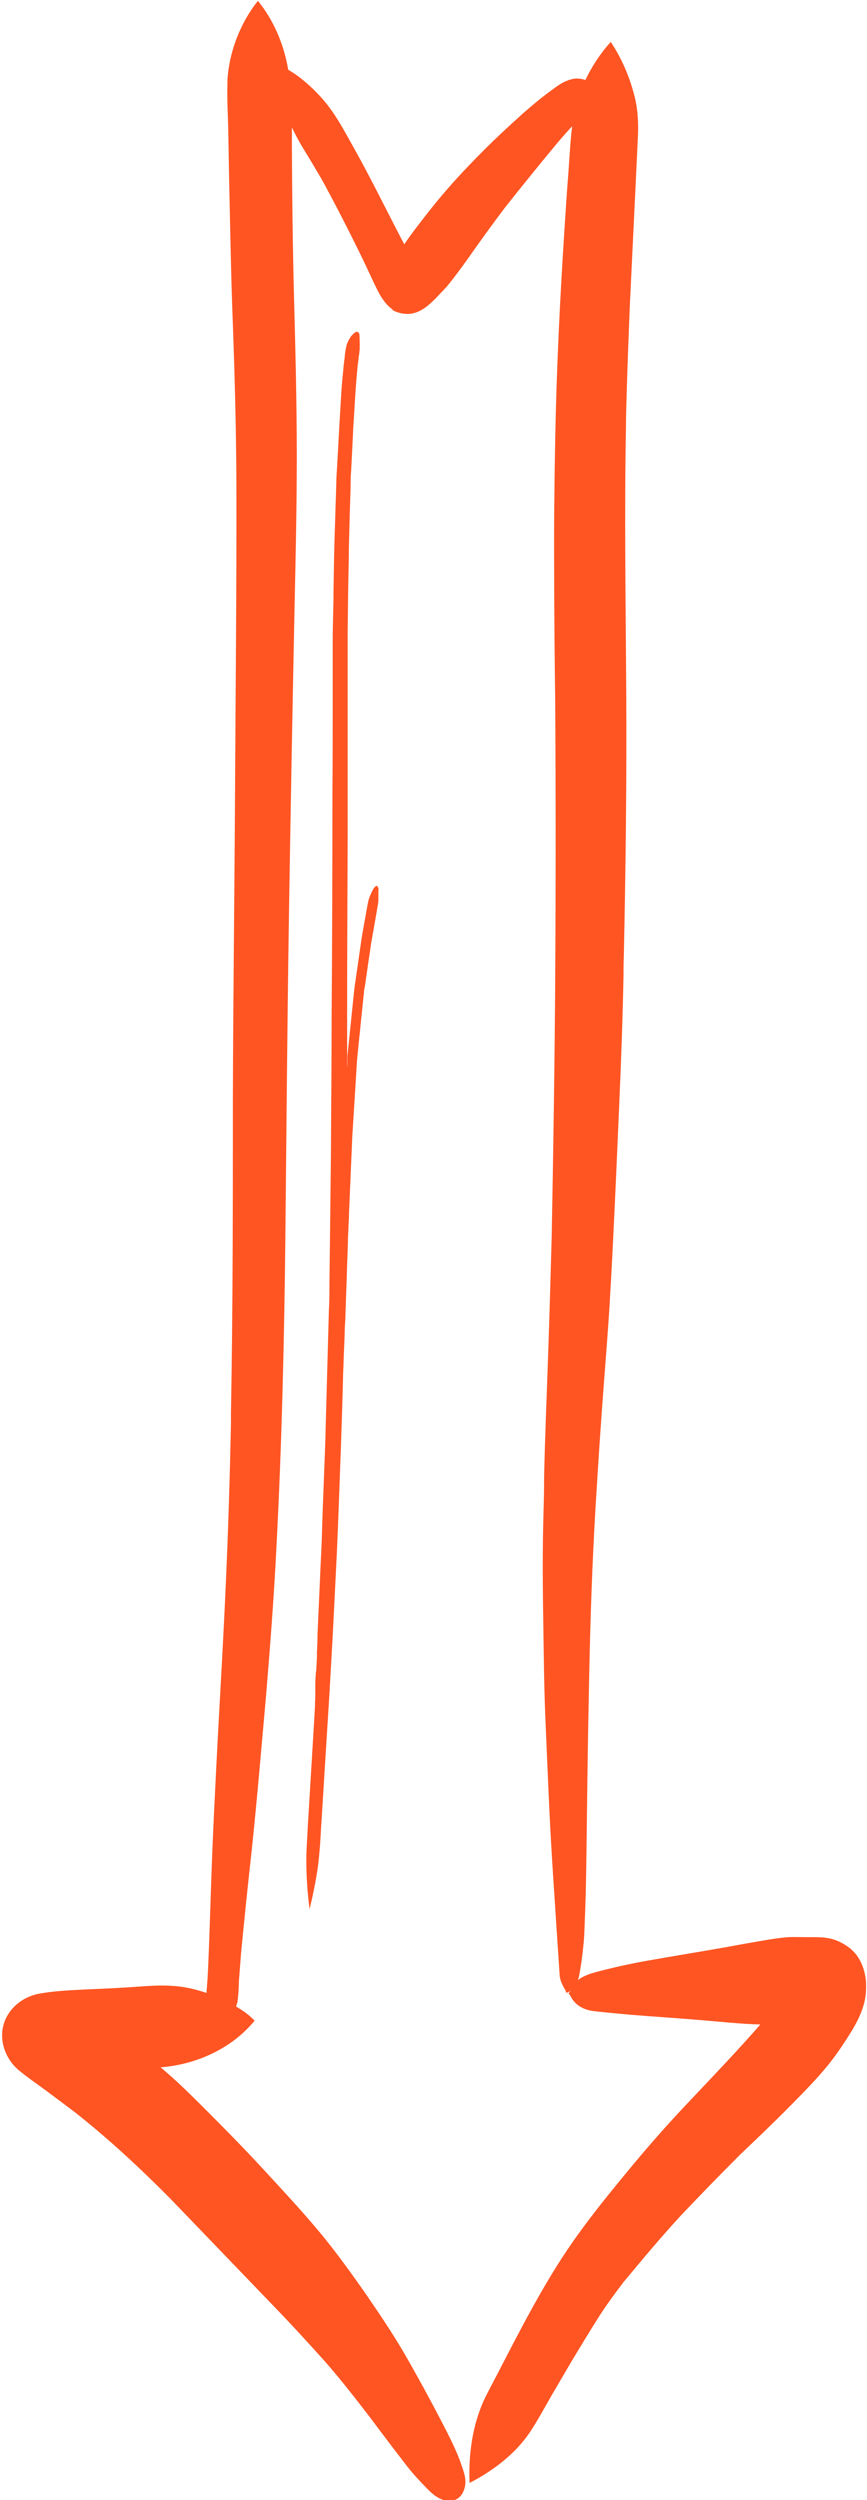 <?xml version="1.0" encoding="UTF-8"?>
<svg xmlns="http://www.w3.org/2000/svg" id="Layer_1" viewBox="0 0 31.87 91.89">
  <defs>
    <style>.cls-1{fill:none;}.cls-2{fill:#ff5523;}</style>
  </defs>
  <path class="cls-1" d="m11.67,60.07s0,.01,0,.02c0,0,0,0,0-.01,0,0,0,0,0,0Z"></path>
  <path class="cls-1" d="m11.53,62.63h0s0,0,0,0c0-.01,0-.03,0-.04,0,.01,0,.02,0,.03Z"></path>
  <path class="cls-1" d="m11.53,62.63s0-.01,0-.02c0,0,0,0,0,.01,0,0,0,0,0,0h0Z"></path>
  <path class="cls-1" d="m11.67,60.07s0,0,0,0c0,0,0-.01,0-.02,0,0,0,.01,0,.02Z"></path>
  <path class="cls-2" d="m31.32,71.67c-.24-.2-.5-.35-.81-.42-.28-.06-.56-.05-.84-.05-.24,0-.47-.01-.71,0-.25.02-.51.06-.76.1-.47.08-.94.16-1.41.25-1.01.18-2.01.34-3.02.52-.56.1-1.11.22-1.66.36-.26.07-.53.13-.77.28-.16.1-.29.27-.36.44,0-.01.01-.03.02-.04,0,.02-.02.04-.03.06-.02.02-.03.05-.05.07,0,0,0,0,0,0,0,0,0,0,0,0,0,0,0,0,0,0,0,0-.02.02-.02.03,0,0,0,0,0,0,0,0,0,0,0,0,0,0,0,0,0,0,0,0,0,0,0,0,0,0,0,0,0,0,0,0,0,0,0,0,0,0,0,0,0,0,0,0,.01.02.02.02,0,0,0,0,0,0,0,0,0,0,0,0,0,0,0,0,0,0,0,0,0,0,0,0,.02.03.04.06.06.09.16.33.5.5.85.54.44.05.88.09,1.32.13.83.07,1.66.12,2.49.19.77.06,1.54.15,2.31.17-.83.95-1.7,1.86-2.56,2.77-.83.87-1.63,1.78-2.39,2.71-.71.86-1.42,1.74-2.05,2.66-.65.95-1.21,1.94-1.75,2.95-.23.43-.46.87-.68,1.3-.13.25-.26.5-.39.75-.12.23-.25.47-.36.71-.3.68-.45,1.4-.5,2.13-.02.29-.02.58-.01.87,0,0,0,0,0,0,.86-.44,1.69-1.07,2.23-1.88.29-.44.54-.91.8-1.36.25-.43.5-.85.75-1.28.32-.53.64-1.06.97-1.58.28-.44.59-.86.91-1.28.69-.83,1.38-1.66,2.11-2.45.72-.76,1.45-1.51,2.19-2.25.62-.59,1.24-1.18,1.84-1.79.63-.64,1.26-1.27,1.77-2.01.19-.27.36-.54.53-.82.15-.26.28-.52.37-.81.1-.31.12-.63.1-.95-.04-.42-.21-.87-.54-1.15Z"></path>
  <polygon class="cls-2" points="20.94 73.25 20.94 73.25 20.94 73.25 20.94 73.25"></polygon>
  <path class="cls-2" d="m19.94,56.05s0-.07,0-.11c0,0,0,0,0-.01,0,.04,0,.08,0,.12Z"></path>
  <path class="cls-2" d="m14.38,11.37c.19.12.41.17.63.17.43-.02.76-.32,1.04-.61.12-.13.25-.26.37-.39.27-.33.52-.67.77-1.02.45-.64.91-1.28,1.38-1.9.6-.76,1.21-1.51,1.83-2.26.2-.24.41-.48.63-.72-.01.13-.03.26-.04.38-.04.46-.07.92-.1,1.38-.05.62-.09,1.24-.13,1.86-.17,2.6-.3,5.21-.35,7.82-.03,1.6-.05,3.19-.04,4.79,0,1.69.02,3.38.04,5.07.02,3.29.02,6.59,0,9.88-.02,3.21-.07,6.41-.13,9.62-.04,1.44-.08,2.88-.13,4.31-.05,1.53-.12,3.07-.15,4.6,0,0,0-.02,0-.03,0,.03,0,.05,0,.08,0,0,0,0,0-.01,0,.02,0,.04,0,.06,0,.02,0,.05,0,.07,0,0,0,0,0,0,0,.47-.02.94-.03,1.42-.03,1.22-.02,2.44,0,3.66.02,1.29.03,2.57.09,3.85.07,1.61.13,3.22.23,4.83.05.83.11,1.66.16,2.49.03.39.05.79.08,1.18.01.21.03.42.04.63.01.22.12.41.23.6,0,.01,0,.03,0,.04,0,0,.01.02.02.02.09,0,.18-.1.23-.16.11-.13.2-.26.23-.43.08-.39.13-.79.17-1.19.04-.4.04-.8.06-1.2.03-.78.04-1.56.05-2.35.02-1.63.04-3.25.07-4.88,0,.01,0,.03,0,.04.01-.53.02-1.05.03-1.58,0,.02,0,.03,0,.05.04-2.04.11-4.07.23-6.11.1-1.67.21-3.33.34-5,.06-.78.12-1.55.17-2.33.05-.86.1-1.72.14-2.58.08-1.62.15-3.24.22-4.86.07-1.61.13-3.21.16-4.82,0-.21,0-.42.01-.64.07-3.27.11-6.54.09-9.81-.02-3.23-.07-6.47-.01-9.7,0-.45.02-.9.03-1.36.03-1.02.07-2.04.11-3.05.08-1.67.16-3.34.24-5.01.02-.42.04-.85.06-1.27.02-.47,0-.94-.11-1.4-.18-.74-.47-1.43-.89-2.06,0,0,0,0,0,0-.37.41-.69.89-.93,1.4-.15-.05-.31-.07-.46-.04-.24.05-.45.17-.64.31-.17.12-.34.25-.51.38-.32.26-.63.52-.93.8-.6.54-1.19,1.11-1.75,1.7-.55.57-1.07,1.17-1.56,1.8-.27.35-.54.69-.79,1.06,0,0-.01.02-.02.03-.62-1.18-1.2-2.38-1.85-3.54-.37-.66-.72-1.34-1.24-1.9-.25-.27-.51-.51-.8-.73-.12-.09-.25-.17-.38-.25,0,0,0-.02,0-.03-.16-.91-.53-1.79-1.11-2.5,0,0,0,0,0,0-.65.82-1.05,1.86-1.12,2.9,0,.05,0,.1,0,.16-.02.56.02,1.13.03,1.69.01.57.02,1.14.03,1.7.04,1.82.07,3.64.14,5.45.07,1.93.12,3.86.13,5.8.01,3.78-.03,7.55-.05,11.33-.02,3.81-.07,7.61-.08,11.42,0,3.81,0,7.63-.07,11.44,0,.11,0,.23,0,.34-.04,1.99-.1,3.97-.19,5.96-.08,1.86-.19,3.71-.29,5.57-.1,1.93-.2,3.85-.26,5.78-.03.92-.06,1.84-.1,2.76-.01.21-.02.43-.04.64,0,.09-.02.19-.02.28-.41-.14-.84-.24-1.27-.26-.57-.04-1.15.03-1.71.06-.47.03-.94.05-1.41.07-.58.03-1.15.05-1.72.15-.73.12-1.34.68-1.4,1.43,0,0,0,.02,0,.03-.03.52.22,1.04.62,1.37.34.28.71.53,1.06.79.33.25.67.5,1,.75,1.24.98,2.39,2.05,3.5,3.17,1.26,1.31,2.52,2.62,3.78,3.93.65.67,1.28,1.36,1.9,2.05.57.65,1.1,1.33,1.63,2.02.47.63.94,1.25,1.42,1.87.22.28.46.53.71.79.17.17.32.31.55.4.13.05.33.07.46.02.22-.08.33-.27.38-.49.06-.29-.04-.54-.13-.81-.15-.43-.34-.83-.55-1.24-.45-.88-.92-1.75-1.41-2.61-.45-.8-.96-1.56-1.48-2.32-.57-.82-1.15-1.63-1.79-2.4-.66-.79-1.37-1.55-2.07-2.31-.71-.77-1.44-1.51-2.18-2.25-.51-.51-1.03-1.02-1.58-1.48.02,0,.04,0,.06,0,.78-.07,1.53-.3,2.21-.7.46-.27.85-.6,1.19-1.01,0,0,0,0,0,0-.09-.09-.18-.18-.28-.25-.12-.1-.26-.18-.4-.27.01-.06.04-.11.05-.17.03-.21.04-.43.05-.64,0-.12.01-.23.02-.35.02-.26.04-.52.06-.78.12-1.26.25-2.52.39-3.77.2-1.9.36-3.81.53-5.71.15-1.81.29-3.62.38-5.43.2-3.81.29-7.62.33-11.43.04-3.9.07-7.79.13-11.69.06-3.85.13-7.7.21-11.54.04-1.83.08-3.66.08-5.49,0-1.93-.05-3.85-.1-5.78-.05-1.85-.07-3.7-.08-5.55,0-.25,0-.49,0-.74.14.3.3.59.48.88.19.31.37.61.55.92,0,0,0,0,0,0,0,0,0,0,0,0,0,0,0,0,0,0,0,.01.01.02.02.03.09.16.17.31.26.47-.02-.03-.04-.07-.06-.1.02.03.03.06.05.09.4.74.78,1.49,1.15,2.24.17.34.33.69.49,1.03.11.23.22.48.36.7.12.18.25.34.44.46Z"></path>
  <path class="cls-2" d="m11.67,60.09s0,.01,0,.02c0,0,0-.02,0-.03,0,0,0,0,0,0,0,0,0,0,0,.01Z"></path>
  <path class="cls-2" d="m11.53,62.63h0s0,0,0,0c0,0,0,.01,0,.02,0,0,0,0,0,0,0,0,0,.01,0,.02v-.02s0,0,0-.01c0,0,0,0,0,0h0Z"></path>
  <path class="cls-2" d="m13.89,32.6s-.03-.05-.05-.04c-.03.01-.05.03-.08.06-.05.07-.09.15-.13.24-.08.16-.11.34-.14.51-.03.15-.05.3-.08.45-.05.27-.1.54-.14.82-.06.42-.12.83-.18,1.25-.03.2-.06.4-.08.6-.08.78-.16,1.56-.24,2.33,0,.02,0,.04,0,.07,0,.04,0,.09,0,.13,0,.07,0,.13-.01.2,0-.49,0-.98,0-1.47,0-2.32.01-4.64.02-6.96,0-1.23,0-2.47,0-3.7,0-.88,0-1.77,0-2.65,0-.42,0-.83,0-1.25.01-.86.02-1.72.04-2.58,0-.49.02-.97.03-1.45.01-.45.03-.9.04-1.35,0-.18,0-.35.02-.53.02-.4.04-.8.06-1.21.01-.29.03-.59.05-.88.03-.52.06-1.04.11-1.56.01-.15.03-.29.05-.44,0-.07.02-.14.03-.21,0-.03,0-.07.01-.1,0-.11.01-.23,0-.34,0-.08,0-.17-.01-.25,0,0,0,0,0,0,0-.07-.09-.13-.16-.07-.05.04-.08.07-.12.11-.03.03-.05.06-.07.1-.05.08-.1.17-.12.26-.04.15-.06.3-.07.45-.02.15-.04.29-.05.44-.04.37-.07.75-.09,1.12-.01.17-.02.34-.03.51,0,0,0-.01,0-.02-.04.72-.08,1.44-.12,2.16,0-.01,0-.02,0-.03-.02.28-.02.57-.03.85-.02.52-.03,1.03-.05,1.55-.02.66-.03,1.32-.04,1.97,0,.62-.03,1.24-.03,1.86,0,.67,0,1.33,0,2,0,1.19,0,2.38-.01,3.56,0,2.75-.01,5.5-.03,8.25,0,1.33-.01,2.65-.02,3.97,0,1.09-.02,2.18-.03,3.27-.01.86-.02,1.72-.03,2.58,0,.32,0,.64-.02.96-.04,1.46-.08,2.91-.12,4.37-.01.58-.04,1.16-.06,1.74-.03.76-.06,1.53-.08,2.29-.02.52-.05,1.04-.07,1.56-.03.67-.06,1.33-.09,2,0,0,0,0,0,0,0,0,0-.01,0-.02,0,0,0,0,0,0,0,0,0-.01,0-.02,0,0,0,.01,0,.02,0,.05,0,.09,0,.14,0-.01,0-.02,0-.03,0,.09,0,.18-.01.28,0-.01,0-.02,0-.03,0,.09,0,.18-.01.26,0,0,0,.01,0,.02,0,.01,0,.02,0,.04,0,.03,0,.07,0,.1,0-.01,0-.02,0-.03,0,.08,0,.17-.01.25,0,0,0,0,0-.01,0,.06,0,.12-.01.18,0-.01,0-.02,0-.03,0,.09,0,.18-.02.26,0-.01,0-.02,0-.03,0,.14-.02.28-.02.43,0,0,0,.02,0,.03,0,.04,0,.07,0,.11,0,.06,0,.11,0,.17,0-.01,0-.02,0-.03,0,.04,0,.08,0,.12,0-.01,0-.02,0-.03,0,.04,0,.08,0,.12,0-.01,0-.02,0-.03,0,.06,0,.12-.01.18,0,0,0,0,0-.01,0,.04,0,.09,0,.13,0,0,0,0,0-.01,0,.01,0,.03,0,.04,0,0,0,0,0-.01,0,0,0,.01,0,.02,0-.01,0-.02,0-.03,0,.01,0,.03,0,.04-.04.74-.09,1.47-.13,2.21,0-.01,0-.02,0-.03,0,.01,0,.03,0,.04,0-.01,0-.02,0-.03-.04.66-.08,1.33-.12,2,0-.01,0-.02,0-.03,0,.01,0,.02,0,.04,0-.01,0-.02,0-.03-.02.3-.03.6-.05.9-.01.2-.02.39-.02.59,0,.61.04,1.22.12,1.82,0,0,0,0,0,0,.1-.4.18-.8.25-1.2.05-.29.09-.58.11-.87.04-.39.05-.78.08-1.17.04-.65.08-1.3.12-1.95.06-.96.12-1.92.18-2.88,0-.01,0-.03,0-.04,0,0,0,0,0,0,.02-.28.03-.57.05-.85.08-1.36.14-2.71.21-4.07.06-1.3.1-2.59.15-3.89.03-.88.06-1.75.08-2.63,0-.19.02-.38.02-.58.01-.34.03-.68.04-1.01,0-.16.01-.32.02-.48,0,0,0,.02,0,.02.01-.18.01-.36.02-.55.01-.4.03-.79.04-1.19.01-.4.03-.81.04-1.21,0-.19.02-.38.02-.57,0,0,0,.02,0,.02.01-.17.02-.33.02-.5.02-.38.03-.75.05-1.13.02-.56.05-1.11.07-1.67,0,0,0,0,0,.01.05-.8.1-1.61.15-2.41.01-.19.02-.38.04-.56.04-.43.09-.86.13-1.29.04-.35.07-.7.11-1.05,0-.09.03-.18.04-.26.03-.23.07-.47.1-.7.03-.23.07-.45.1-.68.01-.08.02-.17.04-.25.06-.36.13-.73.19-1.09,0,0,0,0,0,0,0,0,0,0,0,0,0,0,0,0,0,0,.02-.13.05-.26.06-.39,0-.11,0-.22,0-.34,0,0,0,0,0,0,0,0,0,0,0,0,0,0,0,0,0,0,0,0,0,0,0,0,0-.01,0-.03,0-.04,0,0,0-.01,0-.02,0-.01,0-.02.01-.04Z"></path>
  <polygon class="cls-2" points="13.83 33.42 13.83 33.42 13.83 33.42 13.83 33.42"></polygon>
</svg>
